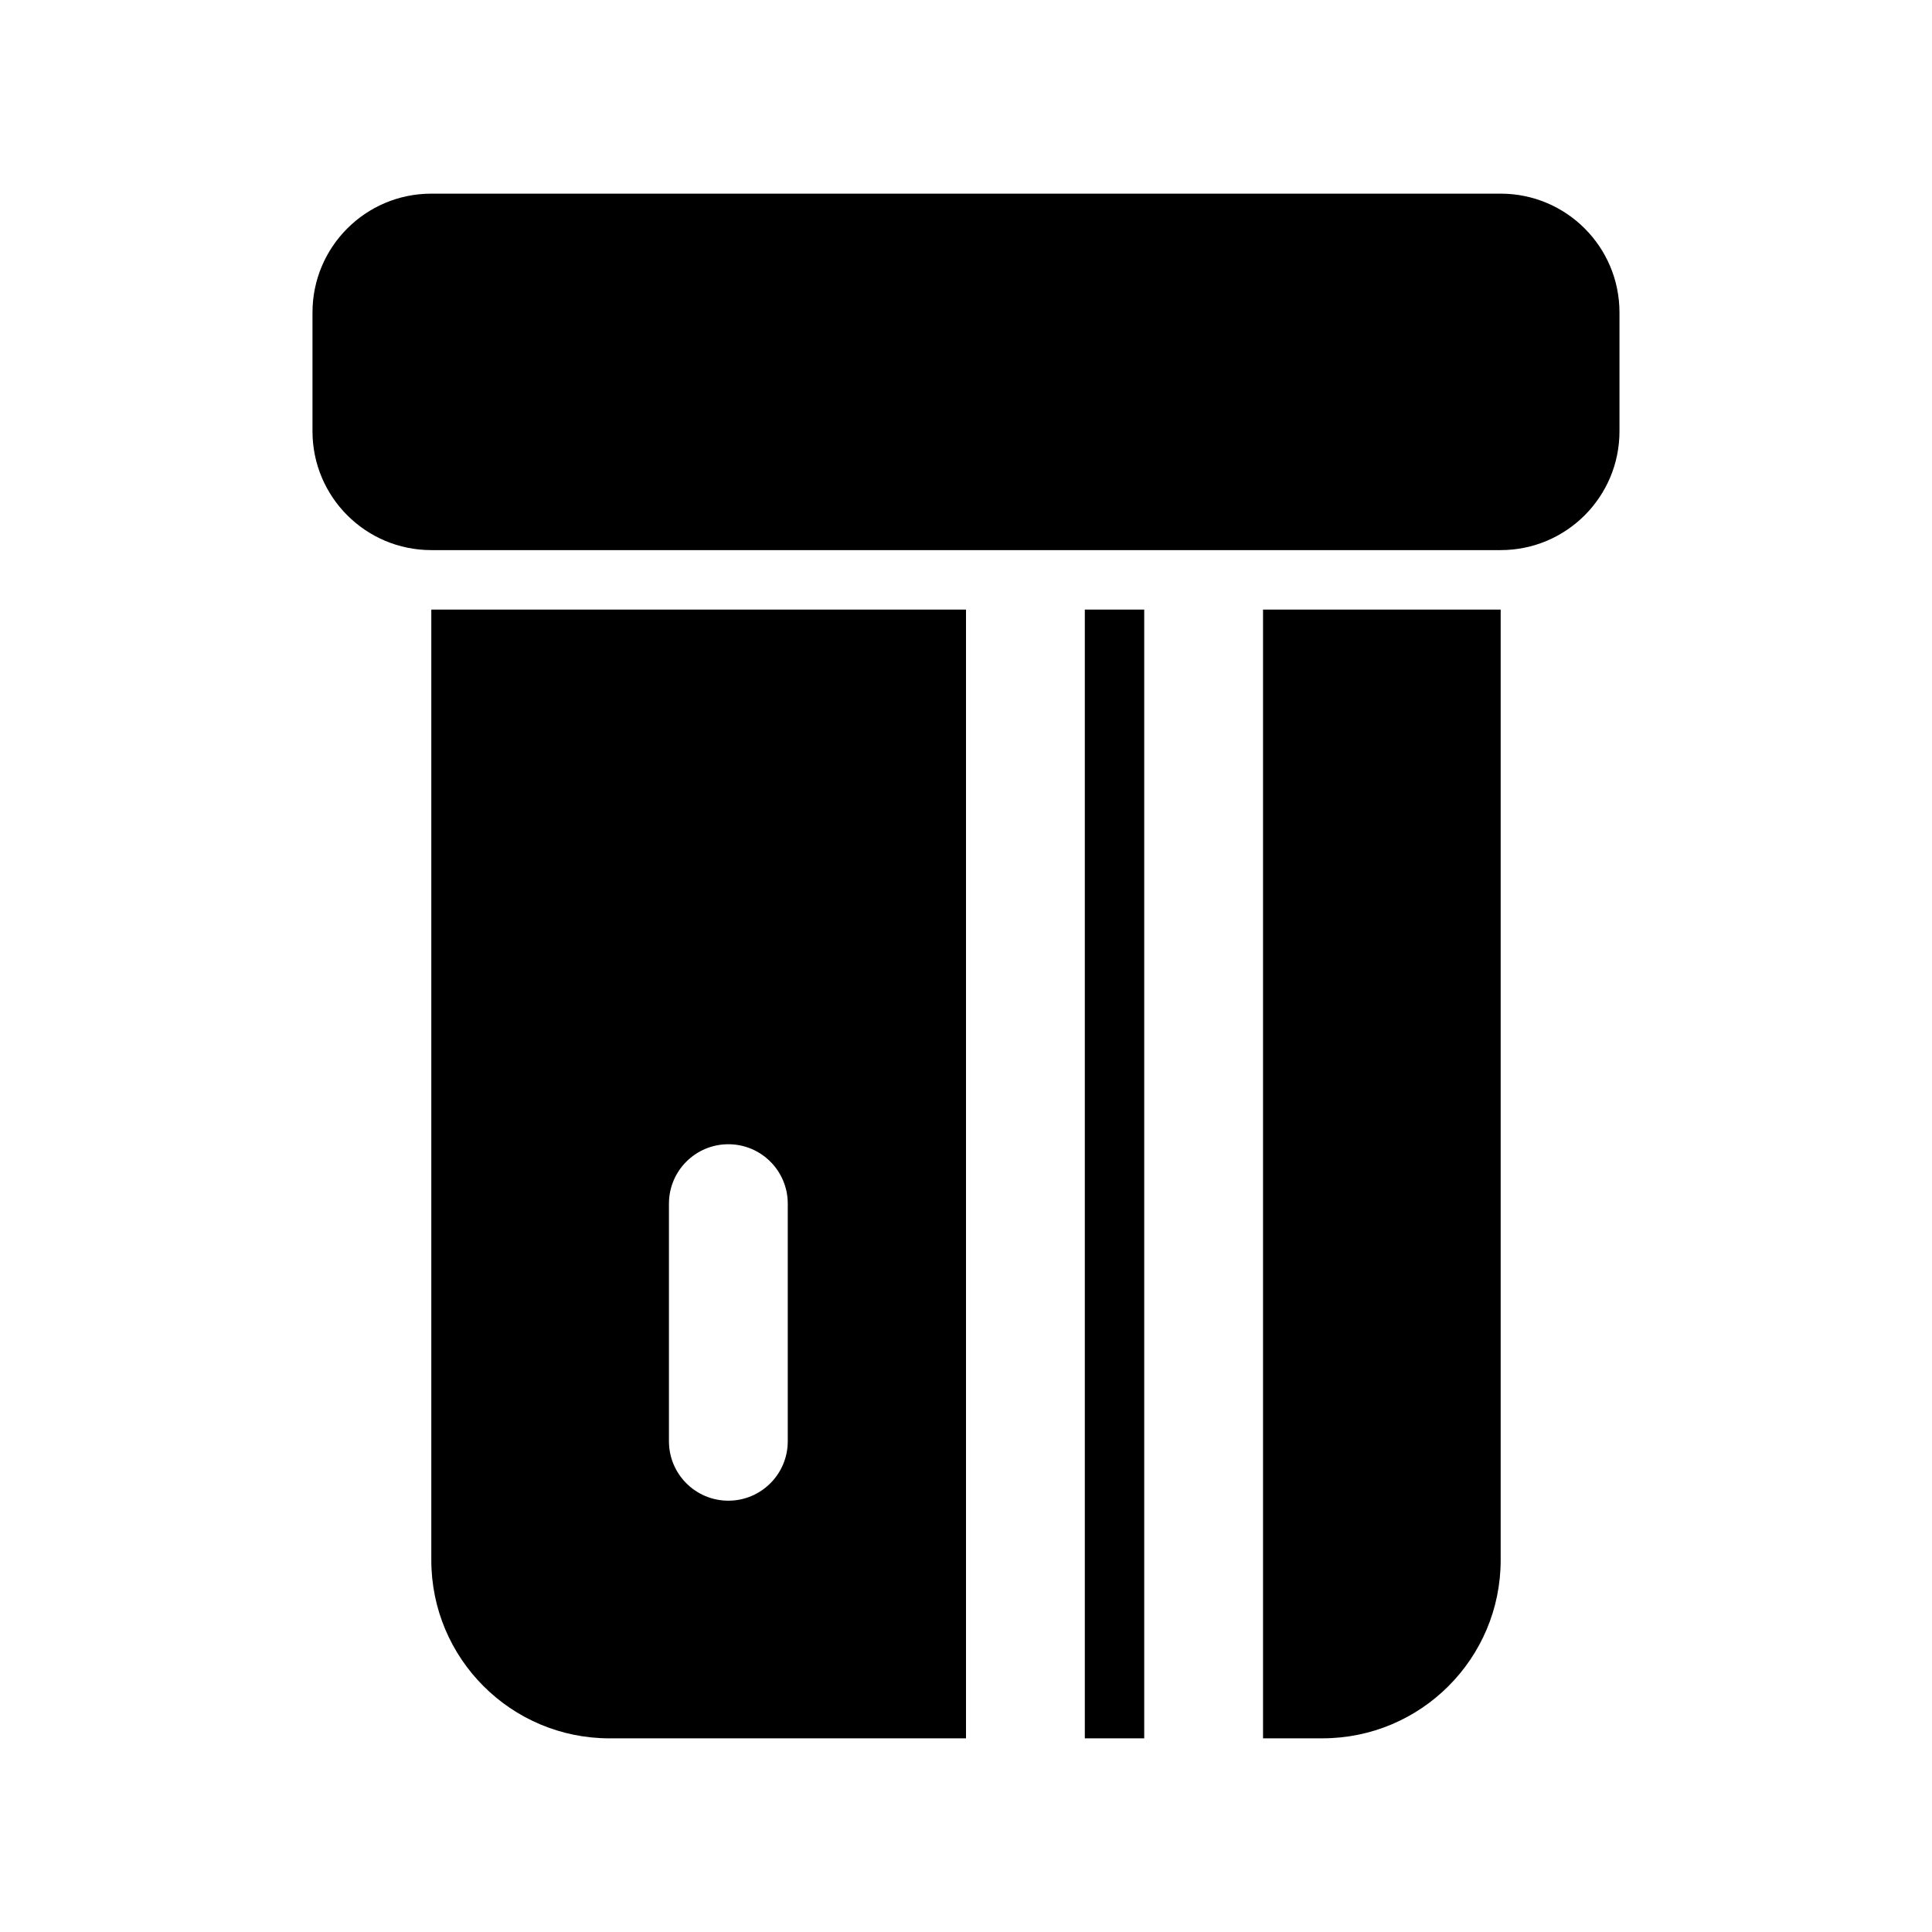 <?xml version="1.0" encoding="UTF-8"?>
<!-- Uploaded to: ICON Repo, www.iconrepo.com, Generator: ICON Repo Mixer Tools -->
<svg fill="#000000" width="800px" height="800px" version="1.1" viewBox="144 144 512 512" xmlns="http://www.w3.org/2000/svg">
 <g>
  <path d="m400 305.54v299.14h-94.465c-26.086 0-47.234-21.148-47.234-47.234v-251.9zm31.488 0h15.742v299.14h-15.742zm47.23 0h62.977v251.9c0 26.086-21.148 47.234-47.234 47.234h-15.742zm-157.44 157.44v62.973c0 8.695 7.051 15.746 15.746 15.746 8.695 0 15.742-7.051 15.742-15.746v-62.973c0-8.695-7.047-15.746-15.742-15.746-8.695 0-15.746 7.051-15.746 15.746z"/>
  <path d="m258.3 195.32h283.39c17.391 0 31.488 14.098 31.488 31.488v31.488c0 17.391-14.098 31.488-31.488 31.488h-283.39c-17.391 0-31.488-14.098-31.488-31.488v-31.488c0-17.391 14.098-31.488 31.488-31.488z"/>
 </g>
</svg>